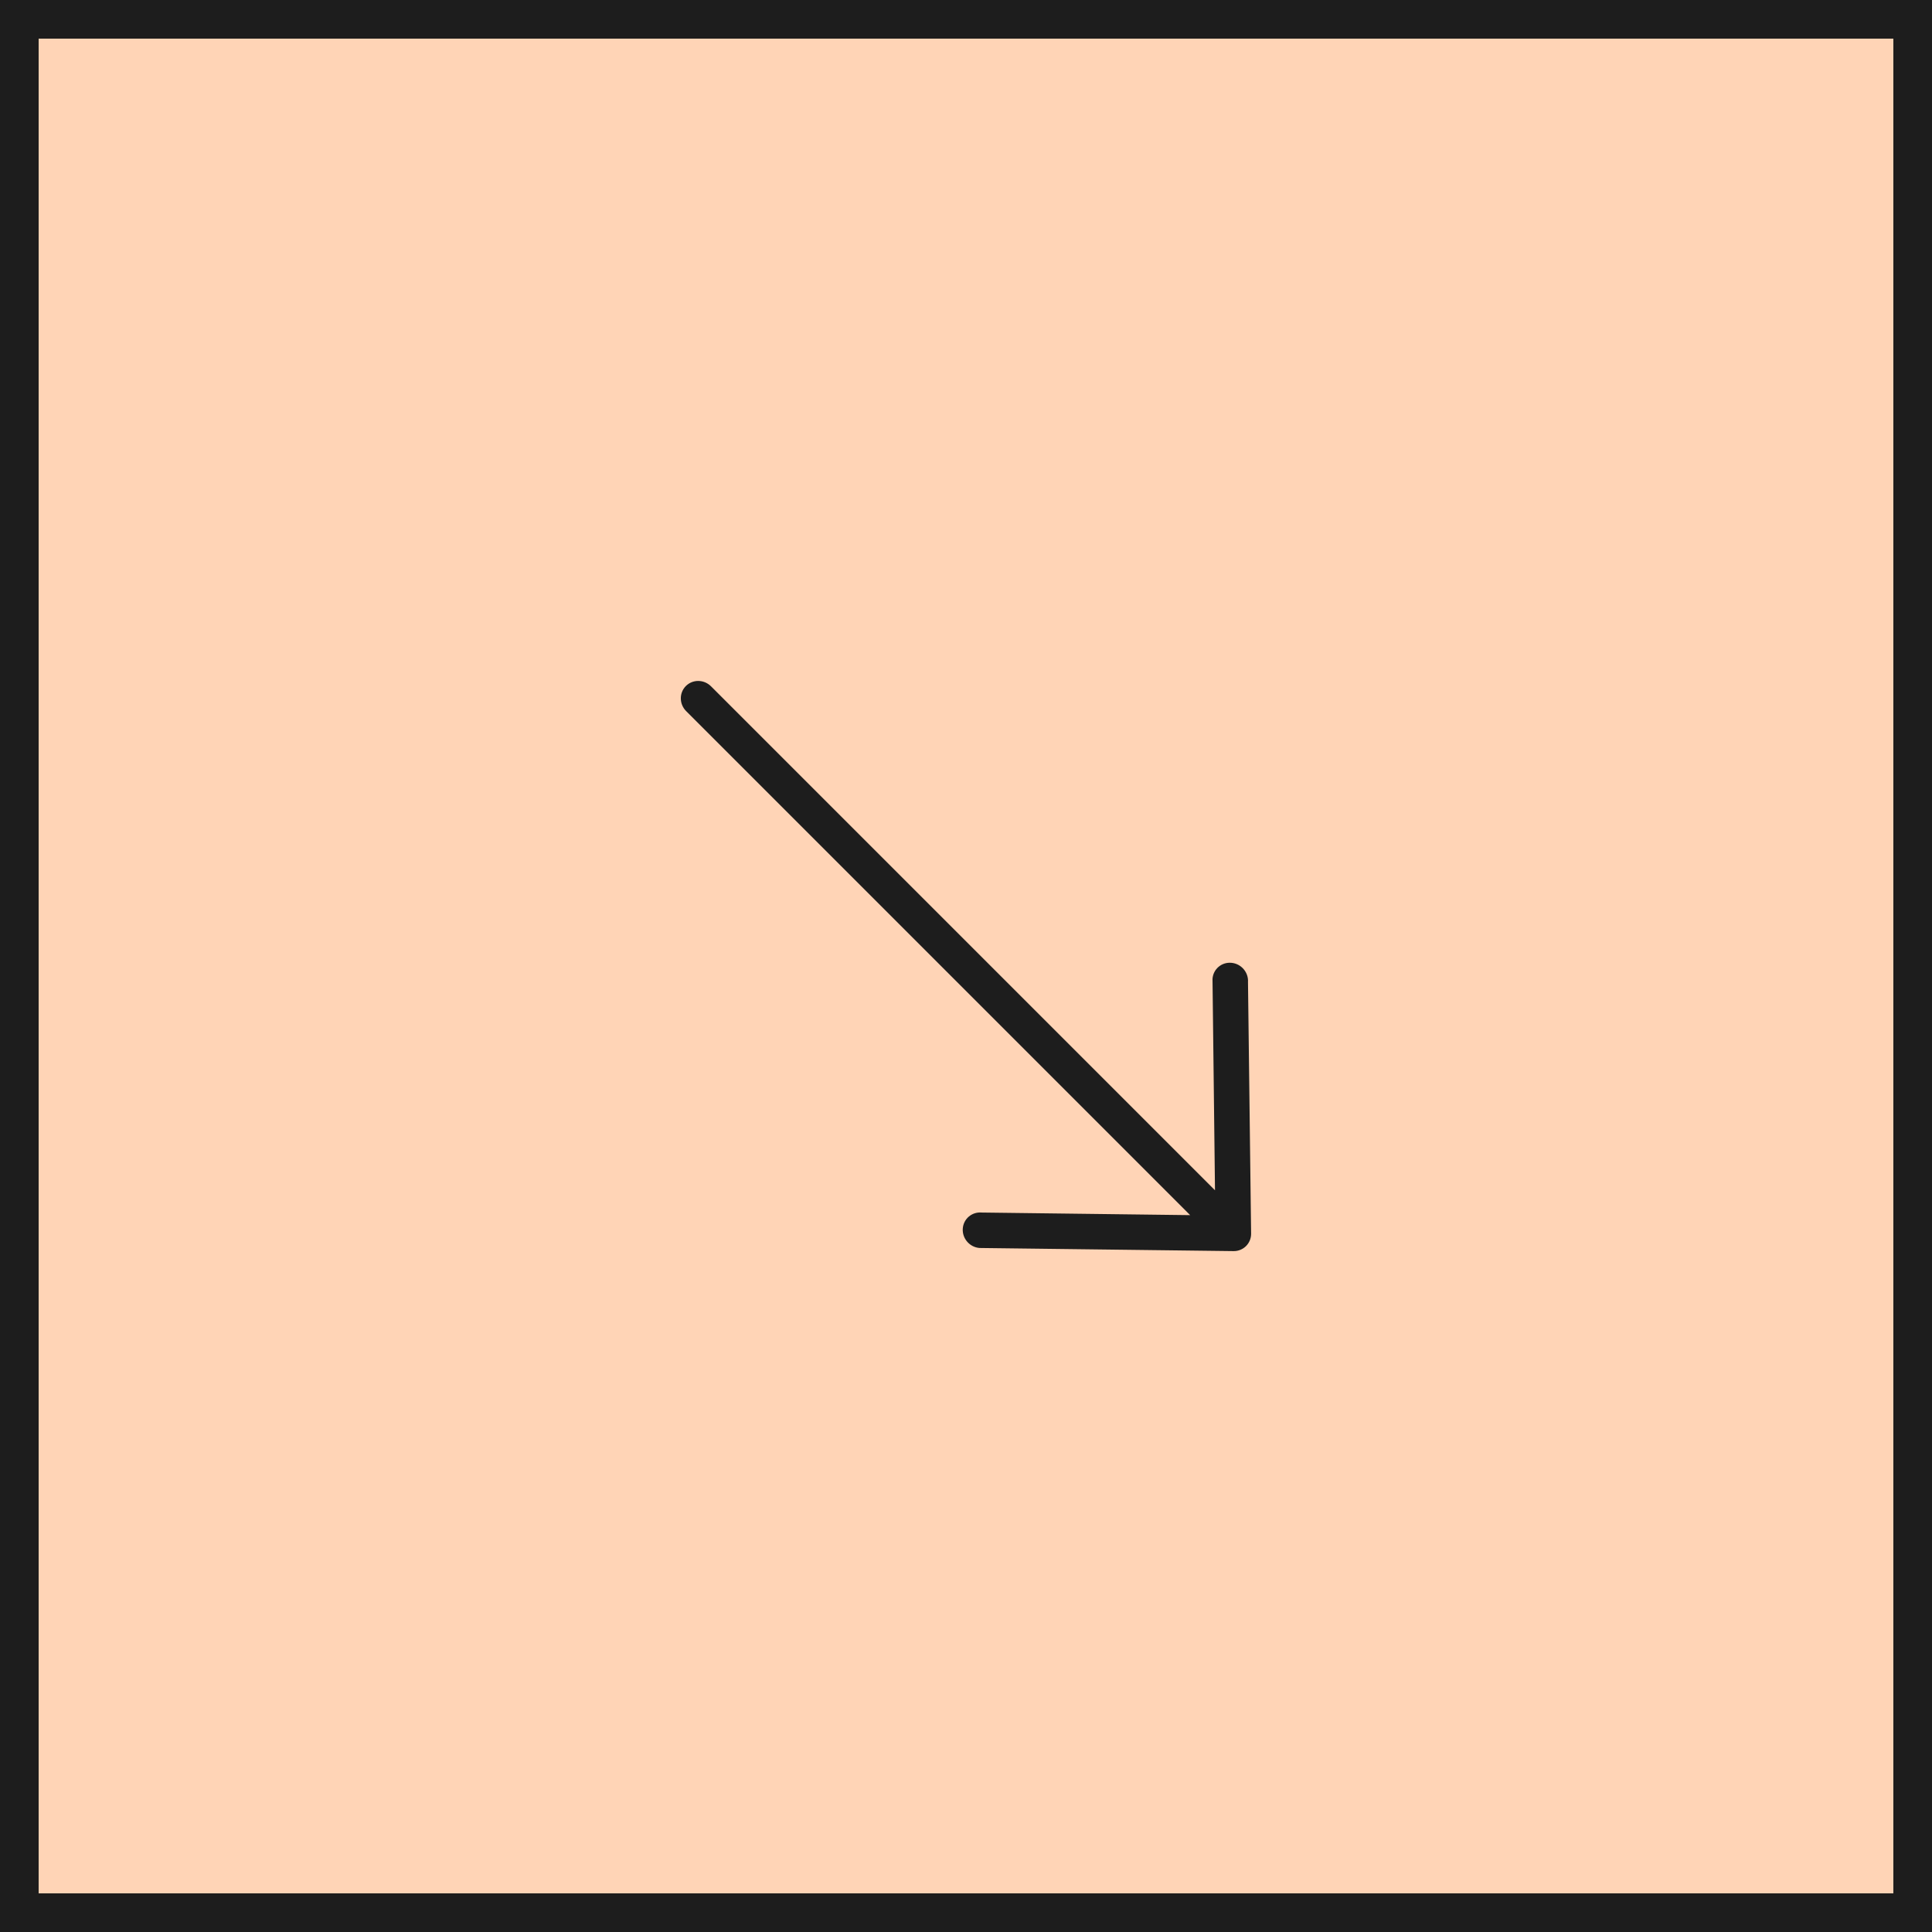 <?xml version="1.0" encoding="UTF-8"?> <svg xmlns="http://www.w3.org/2000/svg" width="100" height="100" viewBox="0 0 100 100" fill="none"><rect x="1" y="1" width="98" height="98" fill="#FFD4B6"></rect><rect x="1" y="1" width="98" height="98" stroke="#1D1D1D" stroke-width="2"></rect><g clip-path="url(#clip0_310_3268)"><path d="M64.757 63.851L64.596 50.834C64.629 50.328 64.245 49.88 63.737 49.835C63.23 49.79 62.792 50.163 62.759 50.67C62.756 50.717 62.757 50.764 62.761 50.812L62.888 61.609L36.803 35.524C36.439 35.16 35.856 35.153 35.501 35.508C35.146 35.863 35.153 36.446 35.517 36.809L61.602 62.895L50.811 62.761C50.304 62.716 49.866 63.09 49.833 63.596C49.8 64.102 50.184 64.55 50.692 64.595C50.739 64.599 50.787 64.6 50.834 64.597L63.851 64.757C64.357 64.762 64.762 64.357 64.757 63.851Z" fill="#1D1D1D"></path></g><defs><clipPath id="clip0_310_3268"><rect width="41" height="40" fill="white" transform="translate(49.647 21.362) rotate(45)"></rect></clipPath></defs></svg> 